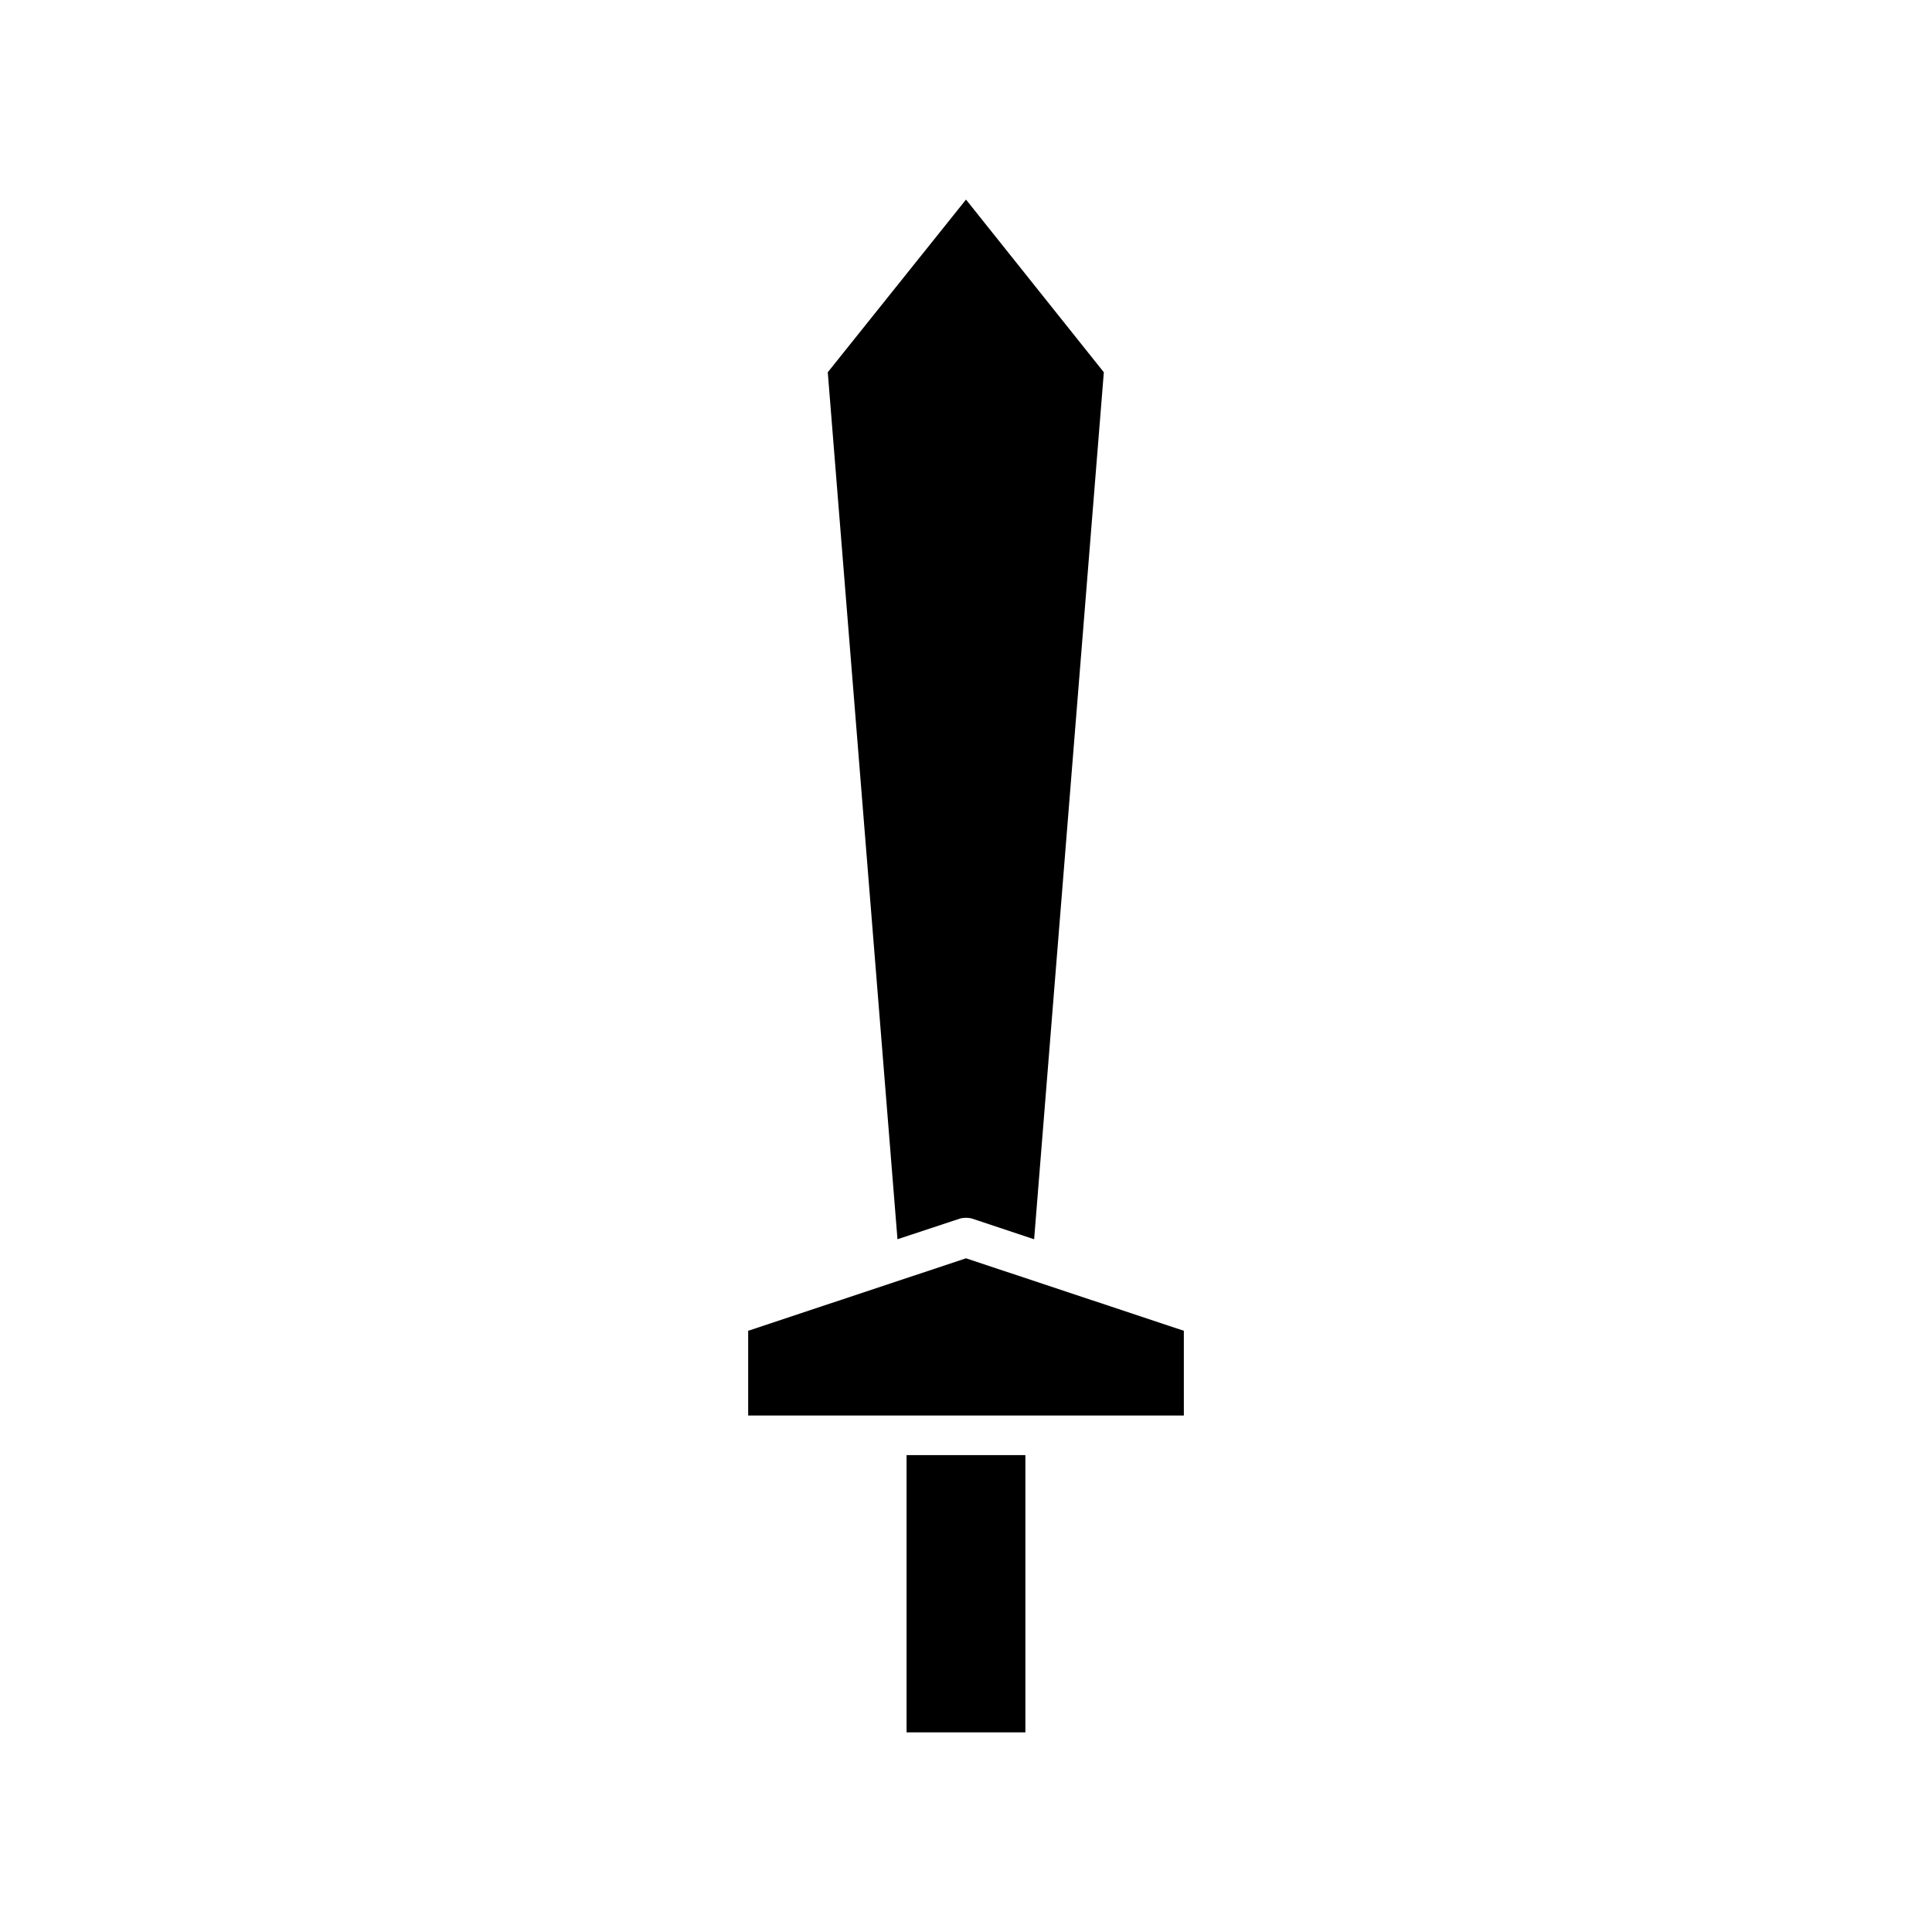 <?xml version="1.0" encoding="UTF-8"?>
<!-- Uploaded to: ICON Repo, www.svgrepo.com, Generator: ICON Repo Mixer Tools -->
<svg fill="#000000" width="800px" height="800px" version="1.1" viewBox="144 144 512 512" xmlns="http://www.w3.org/2000/svg">
 <g>
  <path d="m457.73 496.67-57.727-19.207-57.73 19.207v22.461h115.46z"/>
  <path d="m398.32 466.96c1.051-0.316 2.309-0.316 3.359 0l16.375 5.457 18.473-229.76-36.527-45.766-36.633 45.762 18.473 229.76z"/>
  <path d="m384.25 529.62h31.488v73.473h-31.488z"/>
 </g>
</svg>
